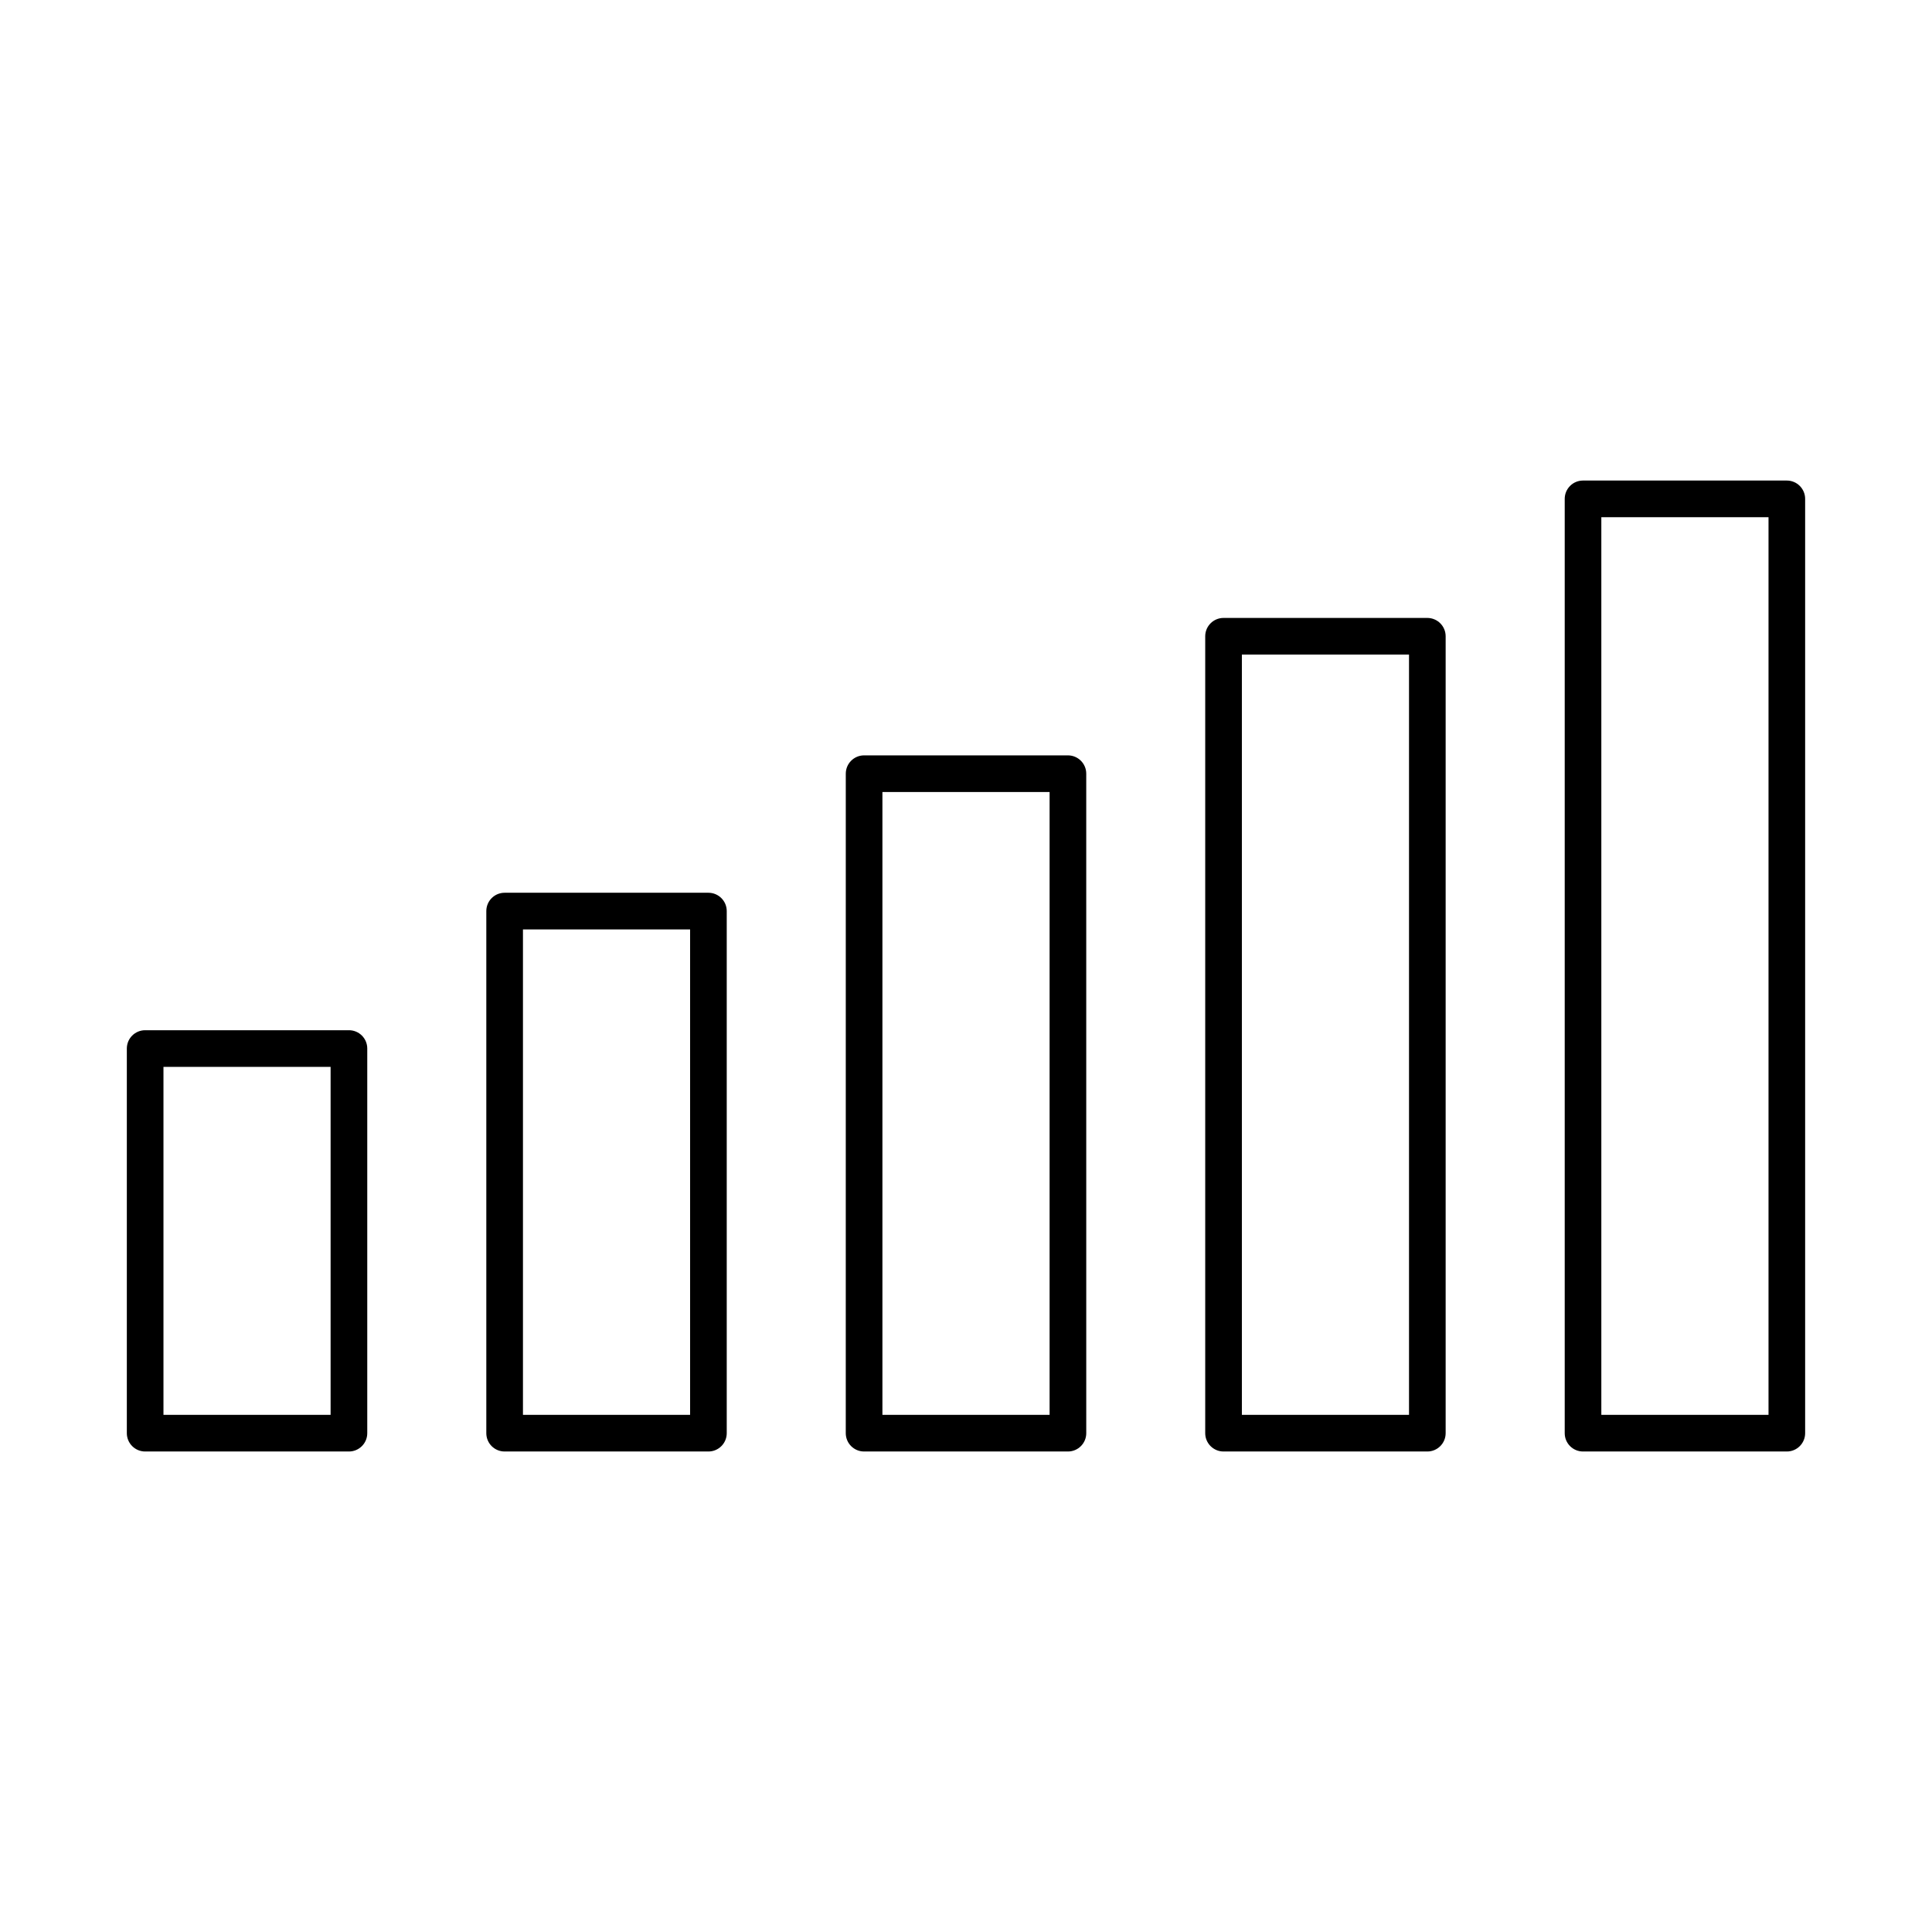 <?xml version="1.0" encoding="UTF-8"?>
<!-- Uploaded to: ICON Repo, www.svgrepo.com, Generator: ICON Repo Mixer Tools -->
<svg fill="#000000" width="800px" height="800px" version="1.1" viewBox="144 144 512 512" xmlns="http://www.w3.org/2000/svg">
 <g fill-rule="evenodd">
  <path d="m187.32 518.95h44.293v-92.223h-44.293zm49.152 9.711h-54.004c-2.68 0-4.856-2.172-4.856-4.856v-101.93c0-2.691 2.176-4.856 4.856-4.856h54.008c2.68 0 4.852 2.164 4.852 4.856v101.93c0 2.68-2.176 4.856-4.856 4.856z"/>
  <path d="m282.59 518.95h44.293v-128.64h-44.293zm49.148 9.711h-54.004c-2.691 0-4.856-2.172-4.856-4.856v-138.36c0-2.68 2.164-4.856 4.856-4.856h54.004c2.68 0 4.856 2.176 4.856 4.856v138.36c0 2.68-2.176 4.856-4.856 4.856z"/>
  <path d="m377.85 518.95h44.305v-165.06h-44.305zm49.16 9.711h-54.016c-2.68 0-4.856-2.172-4.856-4.856l0.004-174.77c0-2.68 2.172-4.856 4.852-4.856h54.016c2.68 0 4.856 2.176 4.856 4.856l0.004 174.77c0 2.68-2.176 4.856-4.856 4.856z"/>
  <path d="m473.11 518.95h44.293v-201.48h-44.293zm49.148 9.711h-54.004c-2.68 0-4.859-2.172-4.859-4.856v-211.19c0-2.68 2.176-4.856 4.856-4.856h54.004c2.68 0 4.856 2.176 4.856 4.856v211.19c0 2.68-2.176 4.856-4.856 4.856z"/>
  <path d="m568.37 518.95h44.305v-237.89h-44.305zm49.16 9.711h-54.016c-2.68 0-4.848-2.172-4.848-4.856v-247.6c0-2.68 2.164-4.856 4.844-4.856h54.016c2.68 0 4.856 2.176 4.856 4.856v247.6c0 2.68-2.176 4.856-4.856 4.856z"/>
 </g>
</svg>